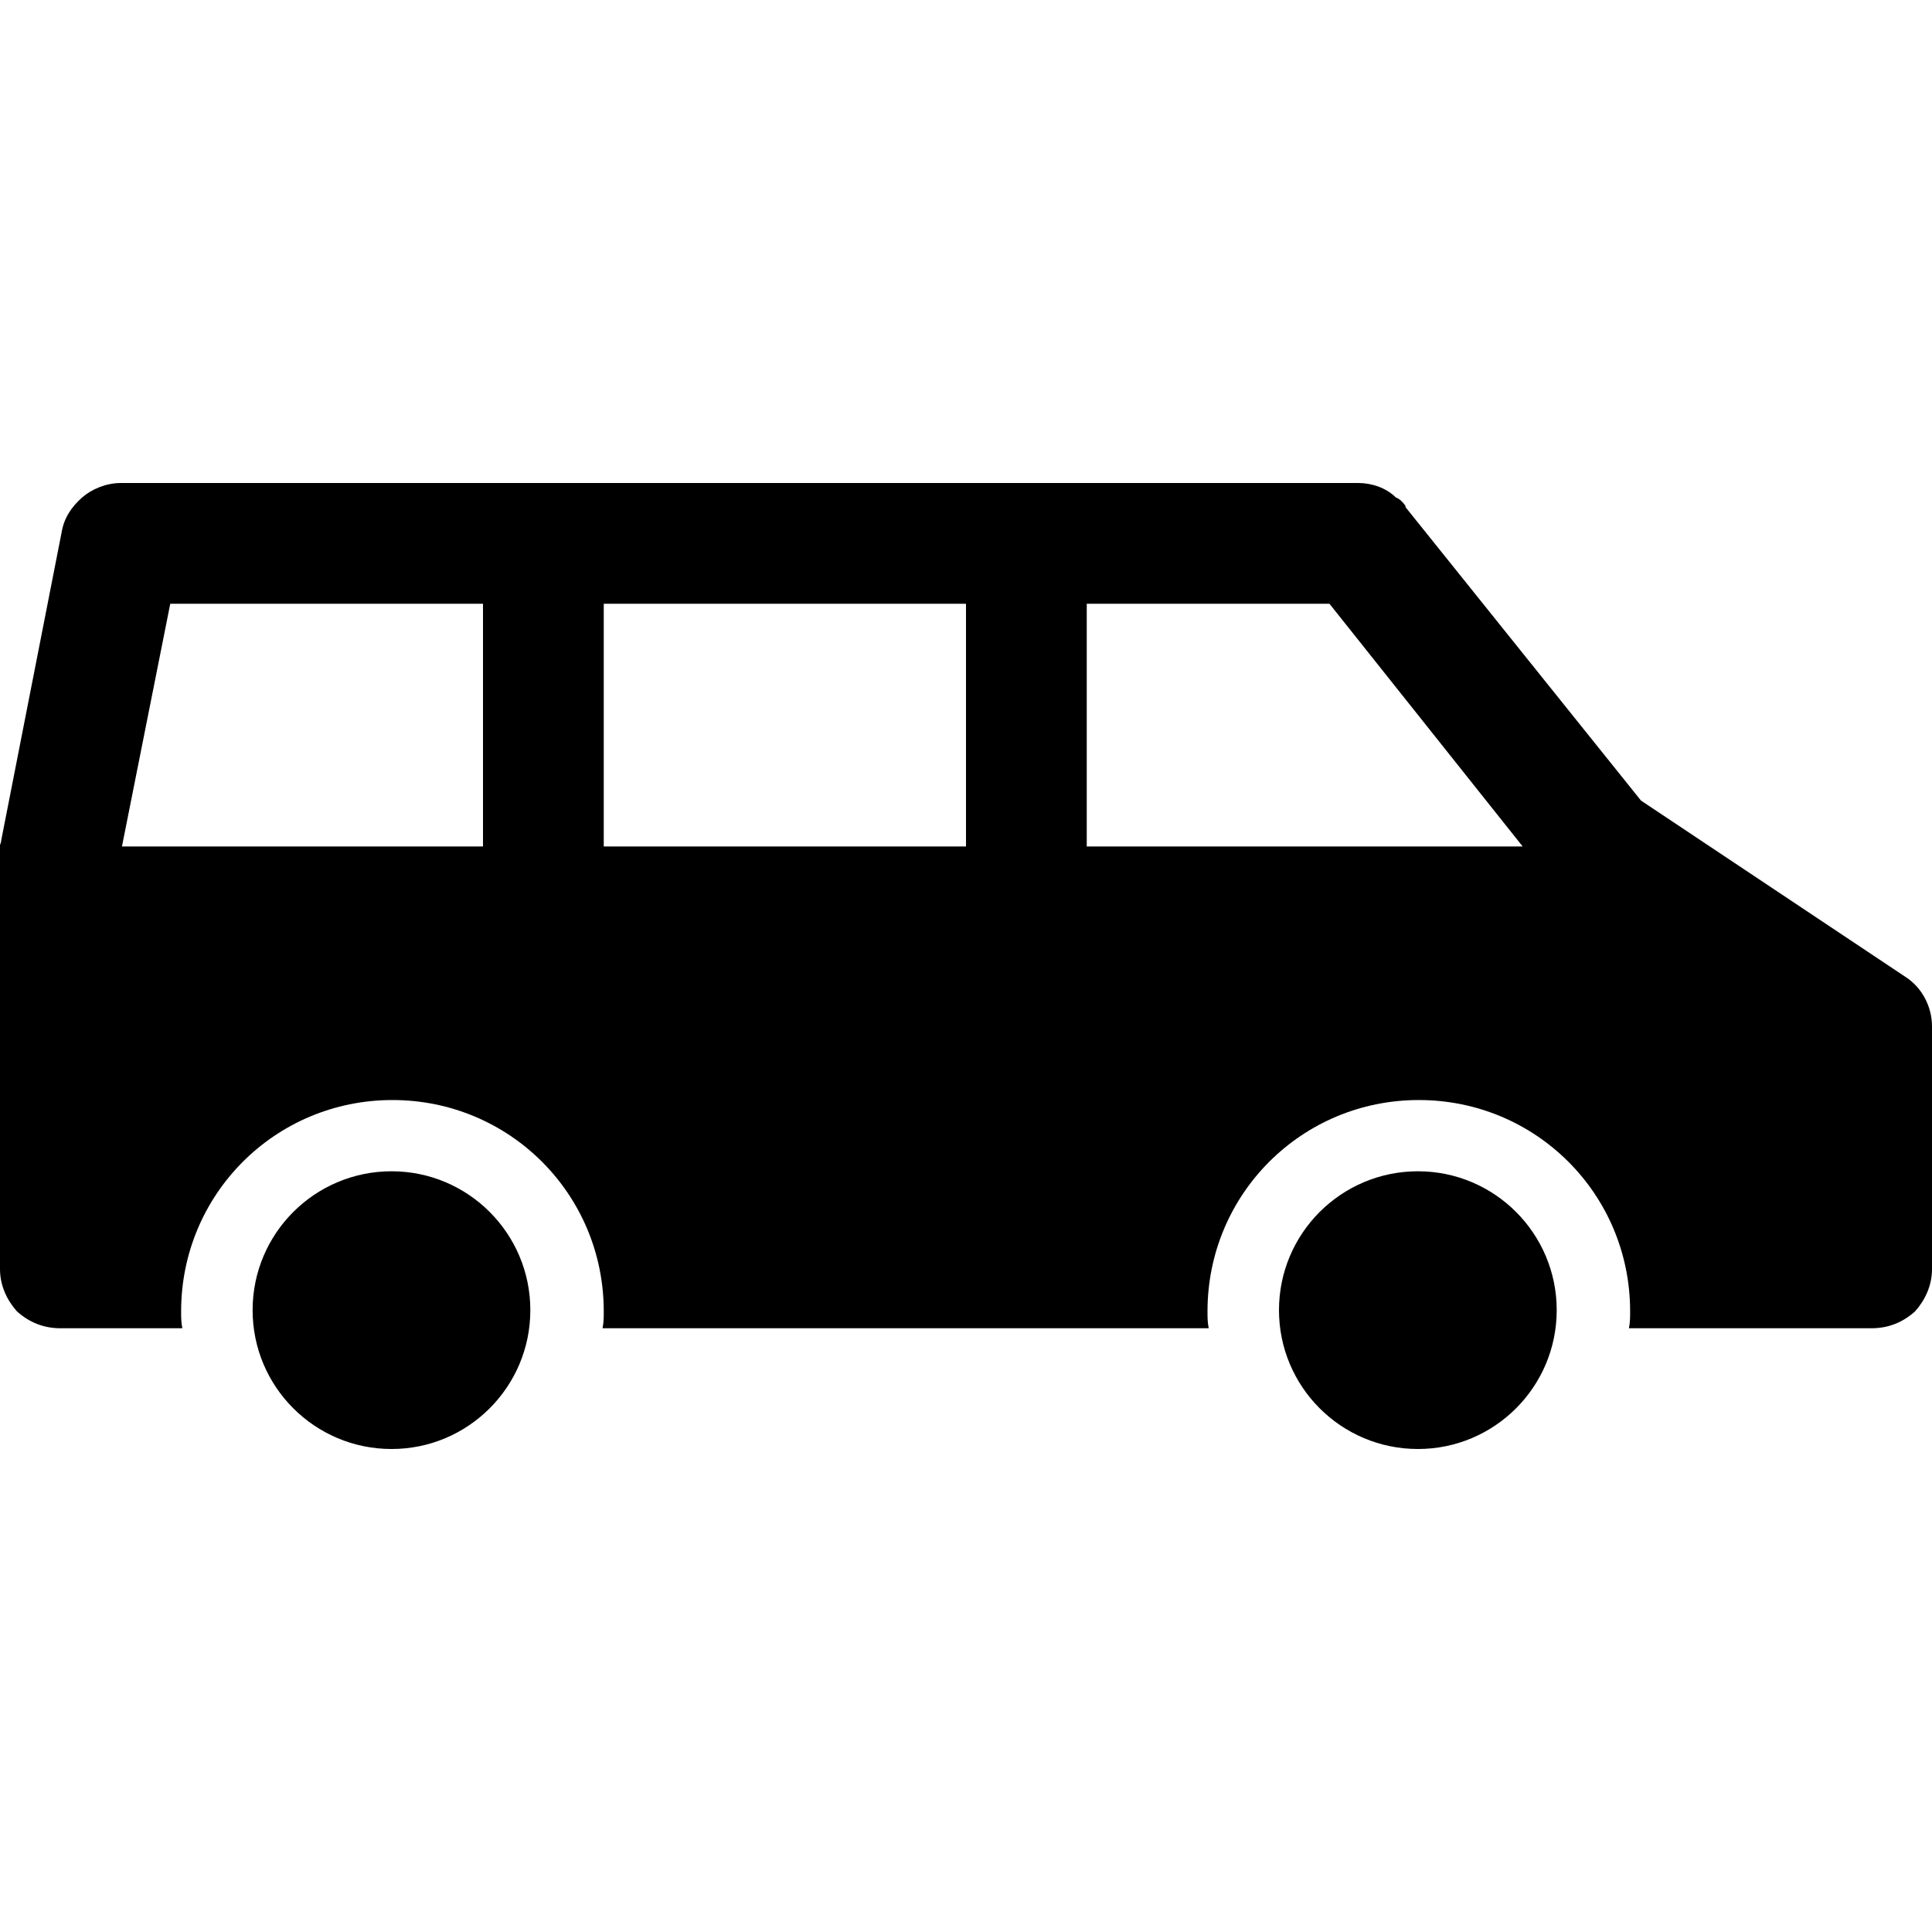 <?xml version="1.0" encoding="utf-8"?>
<!-- Generator: Adobe Illustrator 21.0.0, SVG Export Plug-In . SVG Version: 6.00 Build 0)  -->
<svg version="1.1" id="icons" xmlns="http://www.w3.org/2000/svg" xmlns:xlink="http://www.w3.org/1999/xlink" x="0px" y="0px"
	 width="16px" height="16px" viewBox="0 0 16 16" style="enable-background:new 0 0 16 16;" xml:space="preserve">
<style type="text/css">
	.st0{fill:#5057FB;}
	.st1{fill:#C93789;}
	.st2{fill:#ED5C36;}
	.st3{fill:#AFB224;}
	.st4{fill:#15B2CC;}
</style>
<g id="minivan">
	<path d="M4.392,10.85c0,0.635-0.515,1.15-1.149,1.15c-0.636,0-1.151-0.515-1.151-1.15c0-0.635,0.515-1.15,1.151-1.15
		C3.877,9.7,4.392,10.215,4.392,10.85"/>
	<path d="M12.892,10.85c0,0.635-0.515,1.15-1.149,1.15c-0.636,0-1.151-0.515-1.151-1.15c0-0.635,0.515-1.15,1.151-1.15
		C12.377,9.7,12.892,10.215,12.892,10.85"/>
	<path d="M15.78,8.09l-2.19-1.46L11.64,4.2V4.19c-0.02-0.03-0.05-0.06-0.08-0.07C11.48,4.04,11.36,4,11.25,4H1
		C0.88,4,0.76,4.05,0.68,4.12C0.59,4.2,0.53,4.29,0.51,4.41l-0.5,2.55C0.01,6.98,0,6.99,0,7v3.5v0.01c0,0.14,0.06,0.26,0.14,0.35
		C0.24,10.95,0.36,11,0.5,11h1.01C1.5,10.95,1.5,10.91,1.5,10.86c0-0.97,0.78-1.75,1.75-1.75S5,9.89,5,10.86
		c0,0.05,0,0.09-0.01,0.14h5.02C10,10.95,10,10.91,10,10.86c0-0.97,0.78-1.75,1.75-1.75s1.75,0.78,1.75,1.75
		c0,0.05,0,0.09-0.01,0.14h2.01c0.14,0,0.26-0.05,0.36-0.14c0.08-0.09,0.14-0.21,0.14-0.35V10.5v-2C16,8.34,15.92,8.18,15.78,8.09
		 M4,7.01H1.01L1.41,5H4V7.01z M8,7.01H5V5h3V7.01z M9,7.01V5h2.01l1.6,2.01H9z"/>
</g>
</svg>
